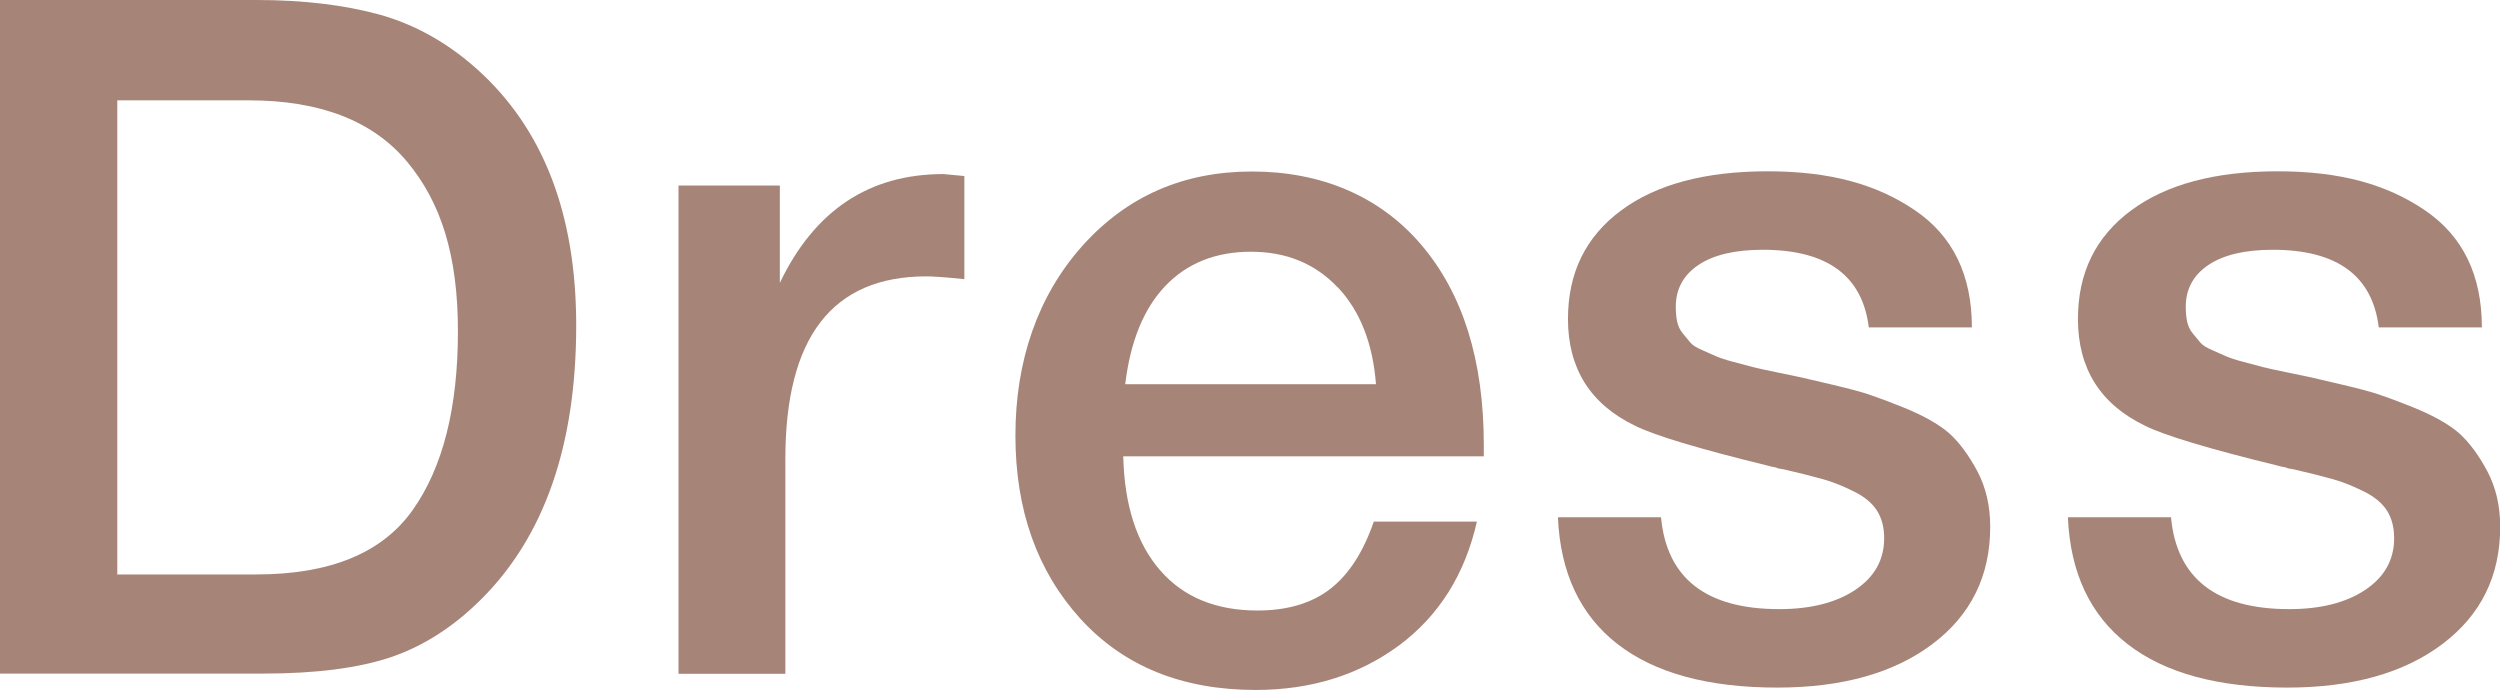 <?xml version="1.0" encoding="UTF-8"?><svg id="_レイヤー_2" xmlns="http://www.w3.org/2000/svg" viewBox="0 0 126.82 35"><defs><style>.cls-1{fill:#a68478;stroke-width:0px;}</style></defs><g id="design"><path class="cls-1" d="M13.01,0c2.37,0,4.45.25,6.24.74,1.79.5,3.44,1.42,4.94,2.76,3.36,3.01,5.04,7.34,5.04,13.01,0,6.05-1.6,10.67-4.8,13.87-1.41,1.41-2.94,2.39-4.58,2.95-1.65.56-3.82.84-6.5.84H0V0h13.01ZM5.95,29.14h7.06c3.74,0,6.38-1.09,7.92-3.26s2.3-5.2,2.3-9.07-.86-6.55-2.59-8.62c-1.73-2.06-4.4-3.1-8.02-3.1h-6.67v24.05Z"/><path class="cls-1" d="M48.91,14.16c-.96-.1-1.6-.14-1.92-.14-4.77,0-7.15,3.09-7.15,9.26v10.9h-5.42V9.41h5.14v4.94c1.76-3.68,4.53-5.52,8.3-5.52l1.06.1v5.23Z"/><path class="cls-1" d="M70.97,32.74c-2.03,1.5-4.46,2.26-7.27,2.26-3.74,0-6.71-1.21-8.9-3.62-2.19-2.42-3.29-5.51-3.29-9.29s1.13-7.07,3.38-9.6c2.26-2.53,5.13-3.79,8.62-3.79s6.48,1.24,8.59,3.72c2.11,2.48,3.17,5.86,3.17,10.15v.58h-18.29c.06,2.5.69,4.42,1.87,5.78,1.18,1.36,2.83,2.04,4.94,2.04,1.5,0,2.73-.36,3.67-1.08.94-.72,1.69-1.86,2.23-3.43h5.23c-.61,2.69-1.93,4.78-3.96,6.29ZM67.85,14.57c-1.14-1.2-2.6-1.8-4.39-1.8s-3.24.58-4.34,1.73-1.78,2.82-2.04,4.99h12.72c-.16-2.08-.81-3.72-1.94-4.92Z"/><path class="cls-1" d="M94.8,16.61c-.32-2.62-2.11-3.94-5.38-3.94-1.41,0-2.5.26-3.26.77s-1.15,1.22-1.15,2.11c0,.29.02.54.07.77.05.22.14.42.29.6s.27.33.38.46c.11.13.31.26.6.38.29.13.52.23.7.31.18.08.47.18.89.29s.74.2.98.26c.24.06.63.15,1.18.26.54.11.96.2,1.25.26,1.25.29,2.15.5,2.71.65.56.14,1.38.43,2.45.86,1.07.43,1.86.88,2.38,1.34.51.46.98,1.1,1.42,1.92.43.82.65,1.75.65,2.81,0,2.5-.98,4.48-2.93,5.95-1.95,1.47-4.58,2.21-7.87,2.21-3.52,0-6.22-.74-8.11-2.21-1.89-1.47-2.9-3.62-3.02-6.43h5.23c.29,3.1,2.29,4.66,6,4.66,1.6,0,2.89-.33,3.86-.98.98-.66,1.46-1.53,1.46-2.62,0-.54-.12-1.01-.36-1.39-.24-.38-.63-.71-1.18-.98-.54-.27-1.06-.48-1.56-.62-.5-.14-1.16-.31-1.99-.5l-.29-.05c-.06-.03-.14-.06-.24-.07-.1-.02-.19-.04-.29-.07-3.52-.86-5.76-1.54-6.72-2.02-2.27-1.09-3.41-2.9-3.41-5.42,0-2.34.9-4.17,2.69-5.5s4.27-1.99,7.44-1.99,5.53.66,7.46,1.97c1.94,1.31,2.9,3.3,2.9,5.95h-5.23Z"/><path class="cls-1" d="M120.67,16.61c-.32-2.62-2.11-3.94-5.38-3.94-1.41,0-2.5.26-3.26.77s-1.15,1.22-1.15,2.11c0,.29.02.54.07.77.05.22.14.42.29.6s.27.33.38.46c.11.13.31.26.6.38.29.13.52.23.7.31.18.08.47.18.89.29s.74.2.98.26c.24.06.63.15,1.18.26.54.11.96.2,1.25.26,1.25.29,2.15.5,2.71.65.56.14,1.38.43,2.45.86,1.07.43,1.86.88,2.38,1.34.51.46.98,1.1,1.42,1.92.43.82.65,1.75.65,2.81,0,2.5-.98,4.48-2.93,5.95-1.95,1.47-4.58,2.21-7.87,2.21-3.52,0-6.22-.74-8.11-2.21-1.89-1.47-2.9-3.62-3.02-6.43h5.23c.29,3.1,2.29,4.66,6,4.66,1.6,0,2.89-.33,3.86-.98.98-.66,1.46-1.53,1.46-2.62,0-.54-.12-1.01-.36-1.39-.24-.38-.63-.71-1.18-.98-.54-.27-1.06-.48-1.56-.62-.5-.14-1.16-.31-1.99-.5l-.29-.05c-.06-.03-.14-.06-.24-.07-.1-.02-.19-.04-.29-.07-3.52-.86-5.76-1.54-6.72-2.02-2.27-1.09-3.41-2.9-3.41-5.42,0-2.34.9-4.17,2.69-5.5s4.27-1.99,7.44-1.99,5.53.66,7.46,1.97c1.94,1.31,2.9,3.3,2.9,5.95h-5.23Z"/></g></svg>